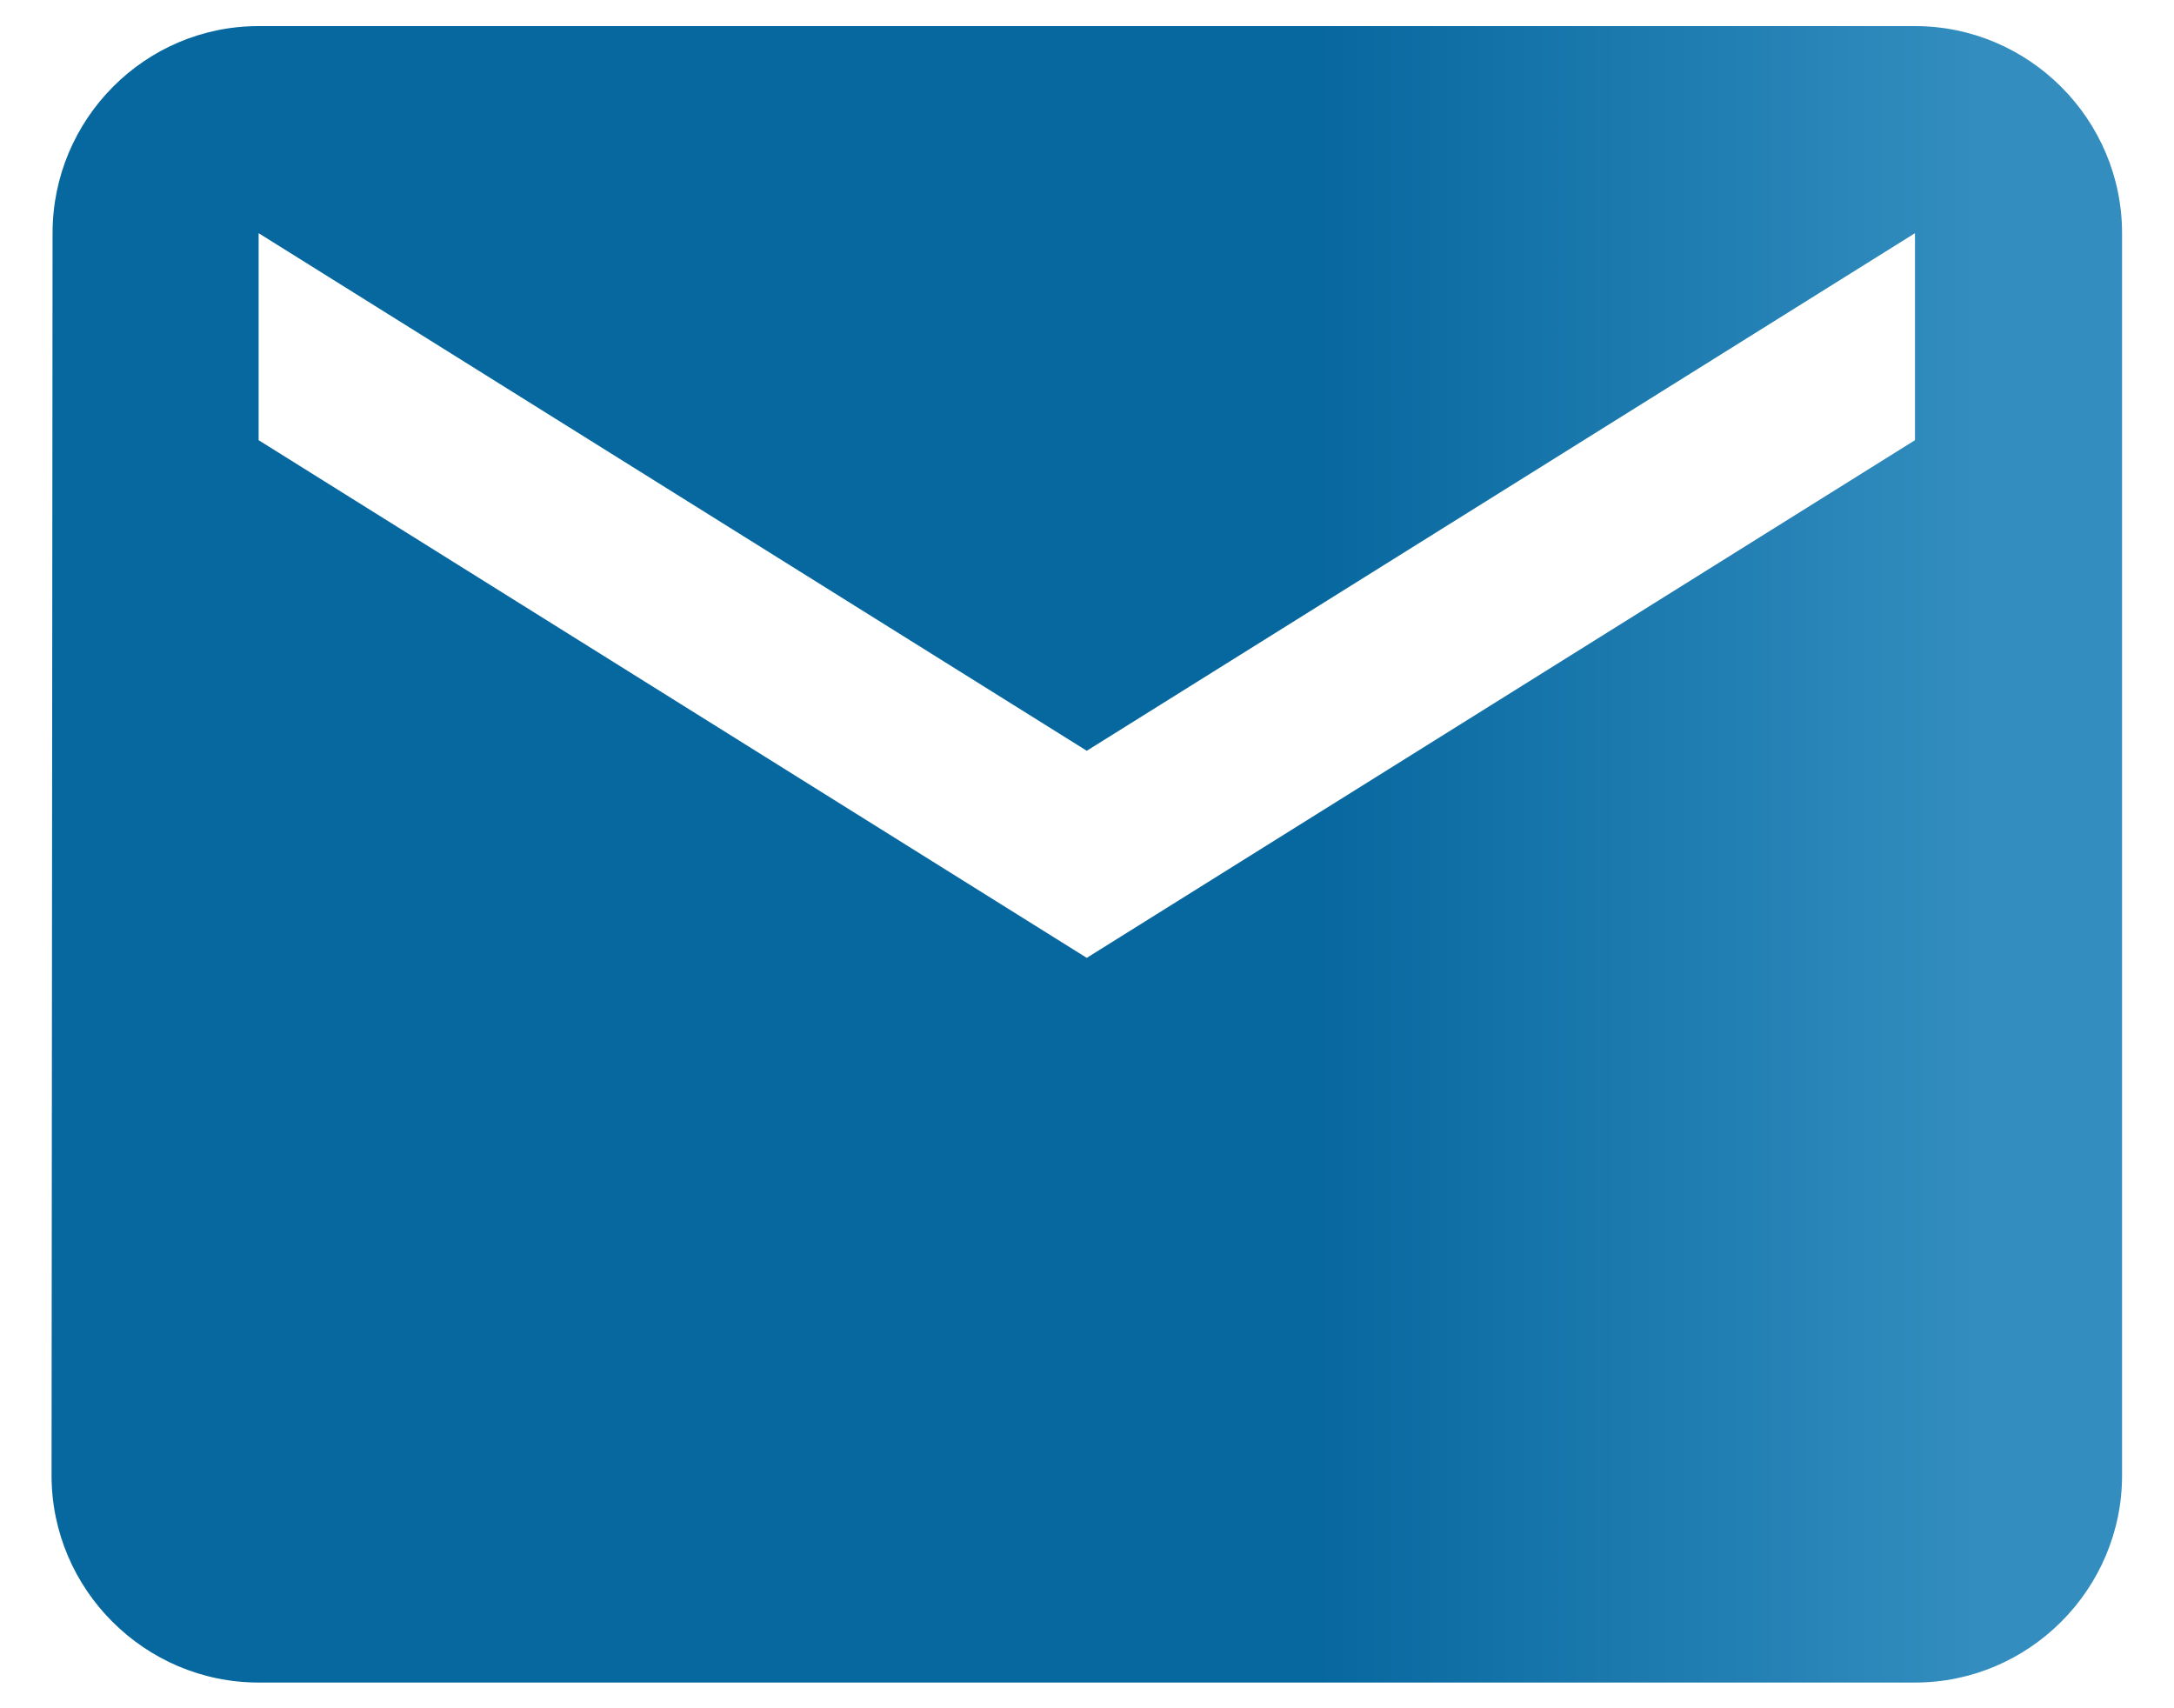 <svg xmlns="http://www.w3.org/2000/svg" width="28" height="22" viewBox="0 0 28 22" fill="none"><path d="M24.664 0.336H3.331C1.864 0.336 0.677 1.536 0.677 3.003L0.664 19.003C0.664 20.469 1.864 21.669 3.331 21.669H24.664C26.131 21.669 27.331 20.469 27.331 19.003V3.003C27.331 1.536 26.131 0.336 24.664 0.336ZM24.664 5.669L13.997 12.336L3.331 5.669V3.003L13.997 9.669L24.664 3.003V5.669Z" fill="url(#paint0_linear_6567_3799)"></path><defs><linearGradient id="paint0_linear_6567_3799" x1="6.67" y1="11.427" x2="25.449" y2="11.427" gradientUnits="userSpaceOnUse"><stop offset="0.55" stop-color="#07689F"></stop><stop offset="1" stop-color="#338DBF"></stop></linearGradient></defs></svg>